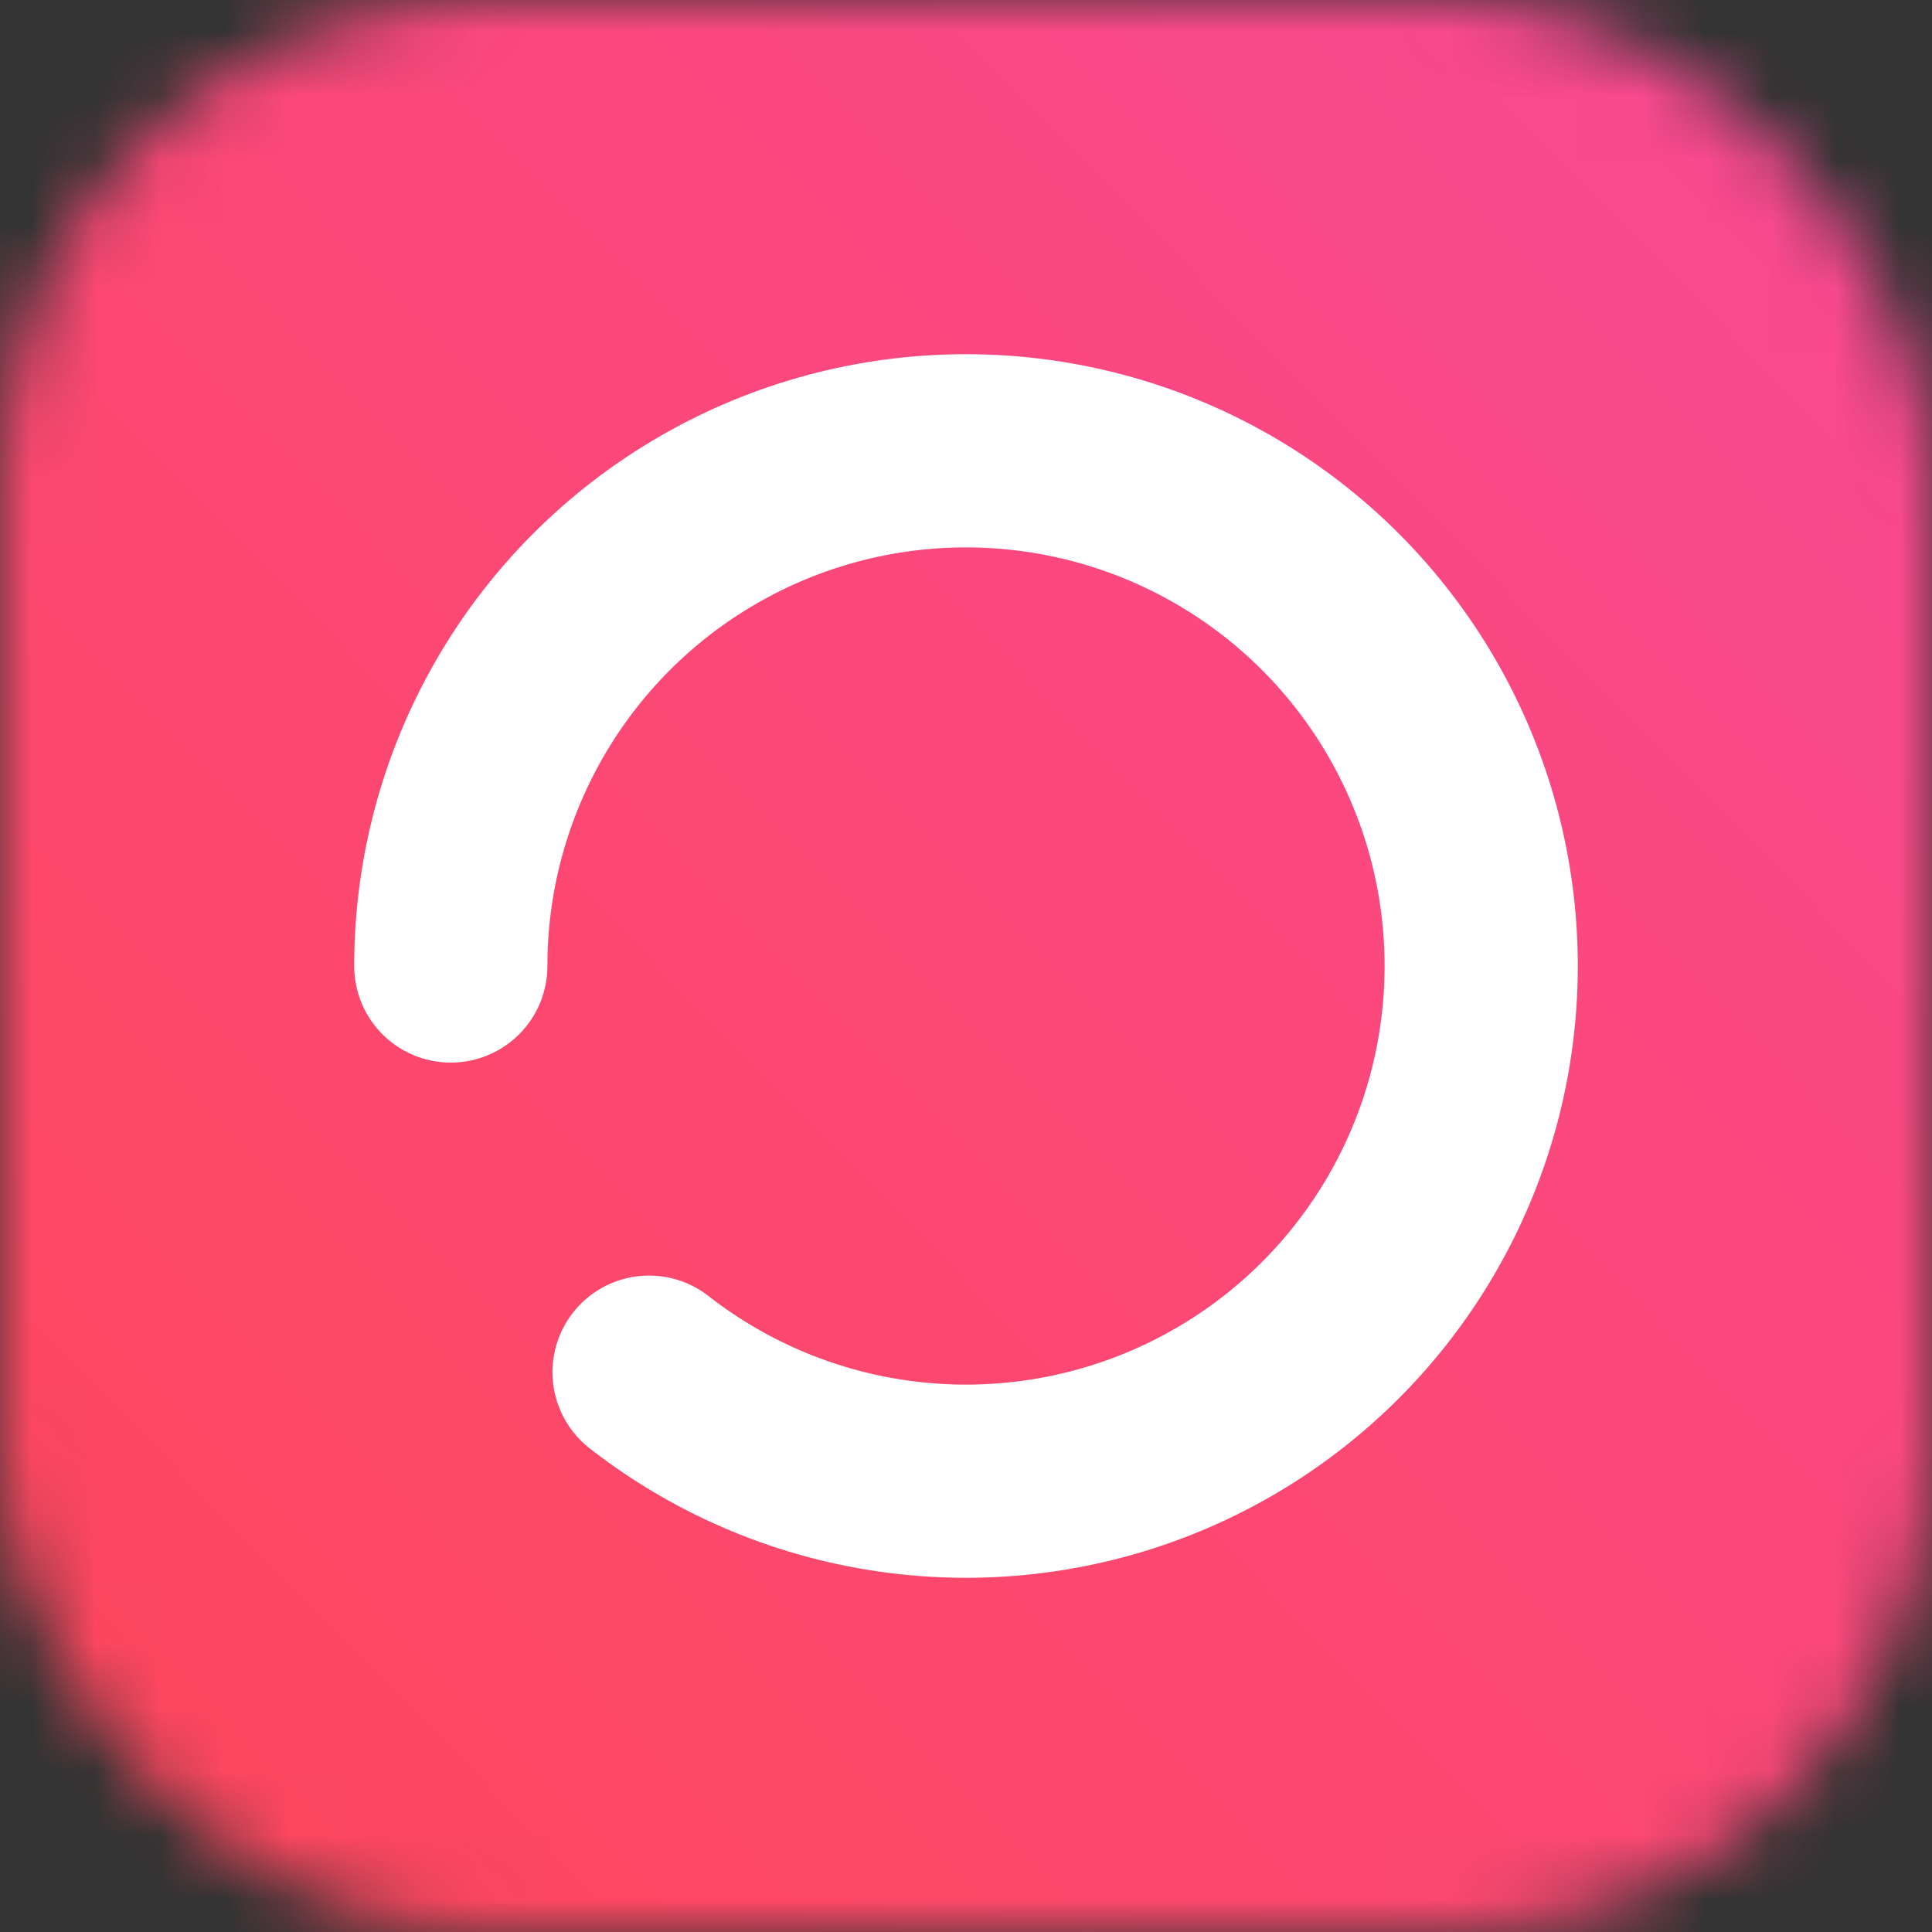 <svg xmlns="http://www.w3.org/2000/svg" xmlns:xlink="http://www.w3.org/1999/xlink" width="30" height="30" viewBox="0 0 30 30">
  <rect x="0" y="0" width="30" height="30" fill="#333333" stroke="none"/>
  <defs>
    <rect id="extreme-accuracy-a" width="30" height="30" rx="7.5"/>
    <linearGradient id="extreme-accuracy-c" x1="102%" x2="1.506%" y1="0%" y2="98.523%">
      <stop offset="0%" stop-color="#FE4758"/>
      <stop offset="100%" stop-color="#F94993"/>
    </linearGradient>
    <rect id="extreme-accuracy-d" width="30" height="30"/>
  </defs>
  <g fill="none" fill-rule="evenodd">
    <mask id="extreme-accuracy-b" fill="#fff">
      <use xlink:href="#extreme-accuracy-a"/>
    </mask>
    <g mask="url(#extreme-accuracy-b)" transform="rotate(-180 15 15)">
      <use fill="url(#extreme-accuracy-c)" xlink:href="#extreme-accuracy-d"/>
      <rect width="30.5" height="30.5" x="-.25" y="-.25" stroke="#979797" stroke-width=".5"/>
    </g>
    <circle cx="15" cy="15" r="8" stroke="#FFF" stroke-dasharray="43" stroke-linecap="round" stroke-width="3" transform="rotate(-180 15 15)"/>
  </g>
</svg>
